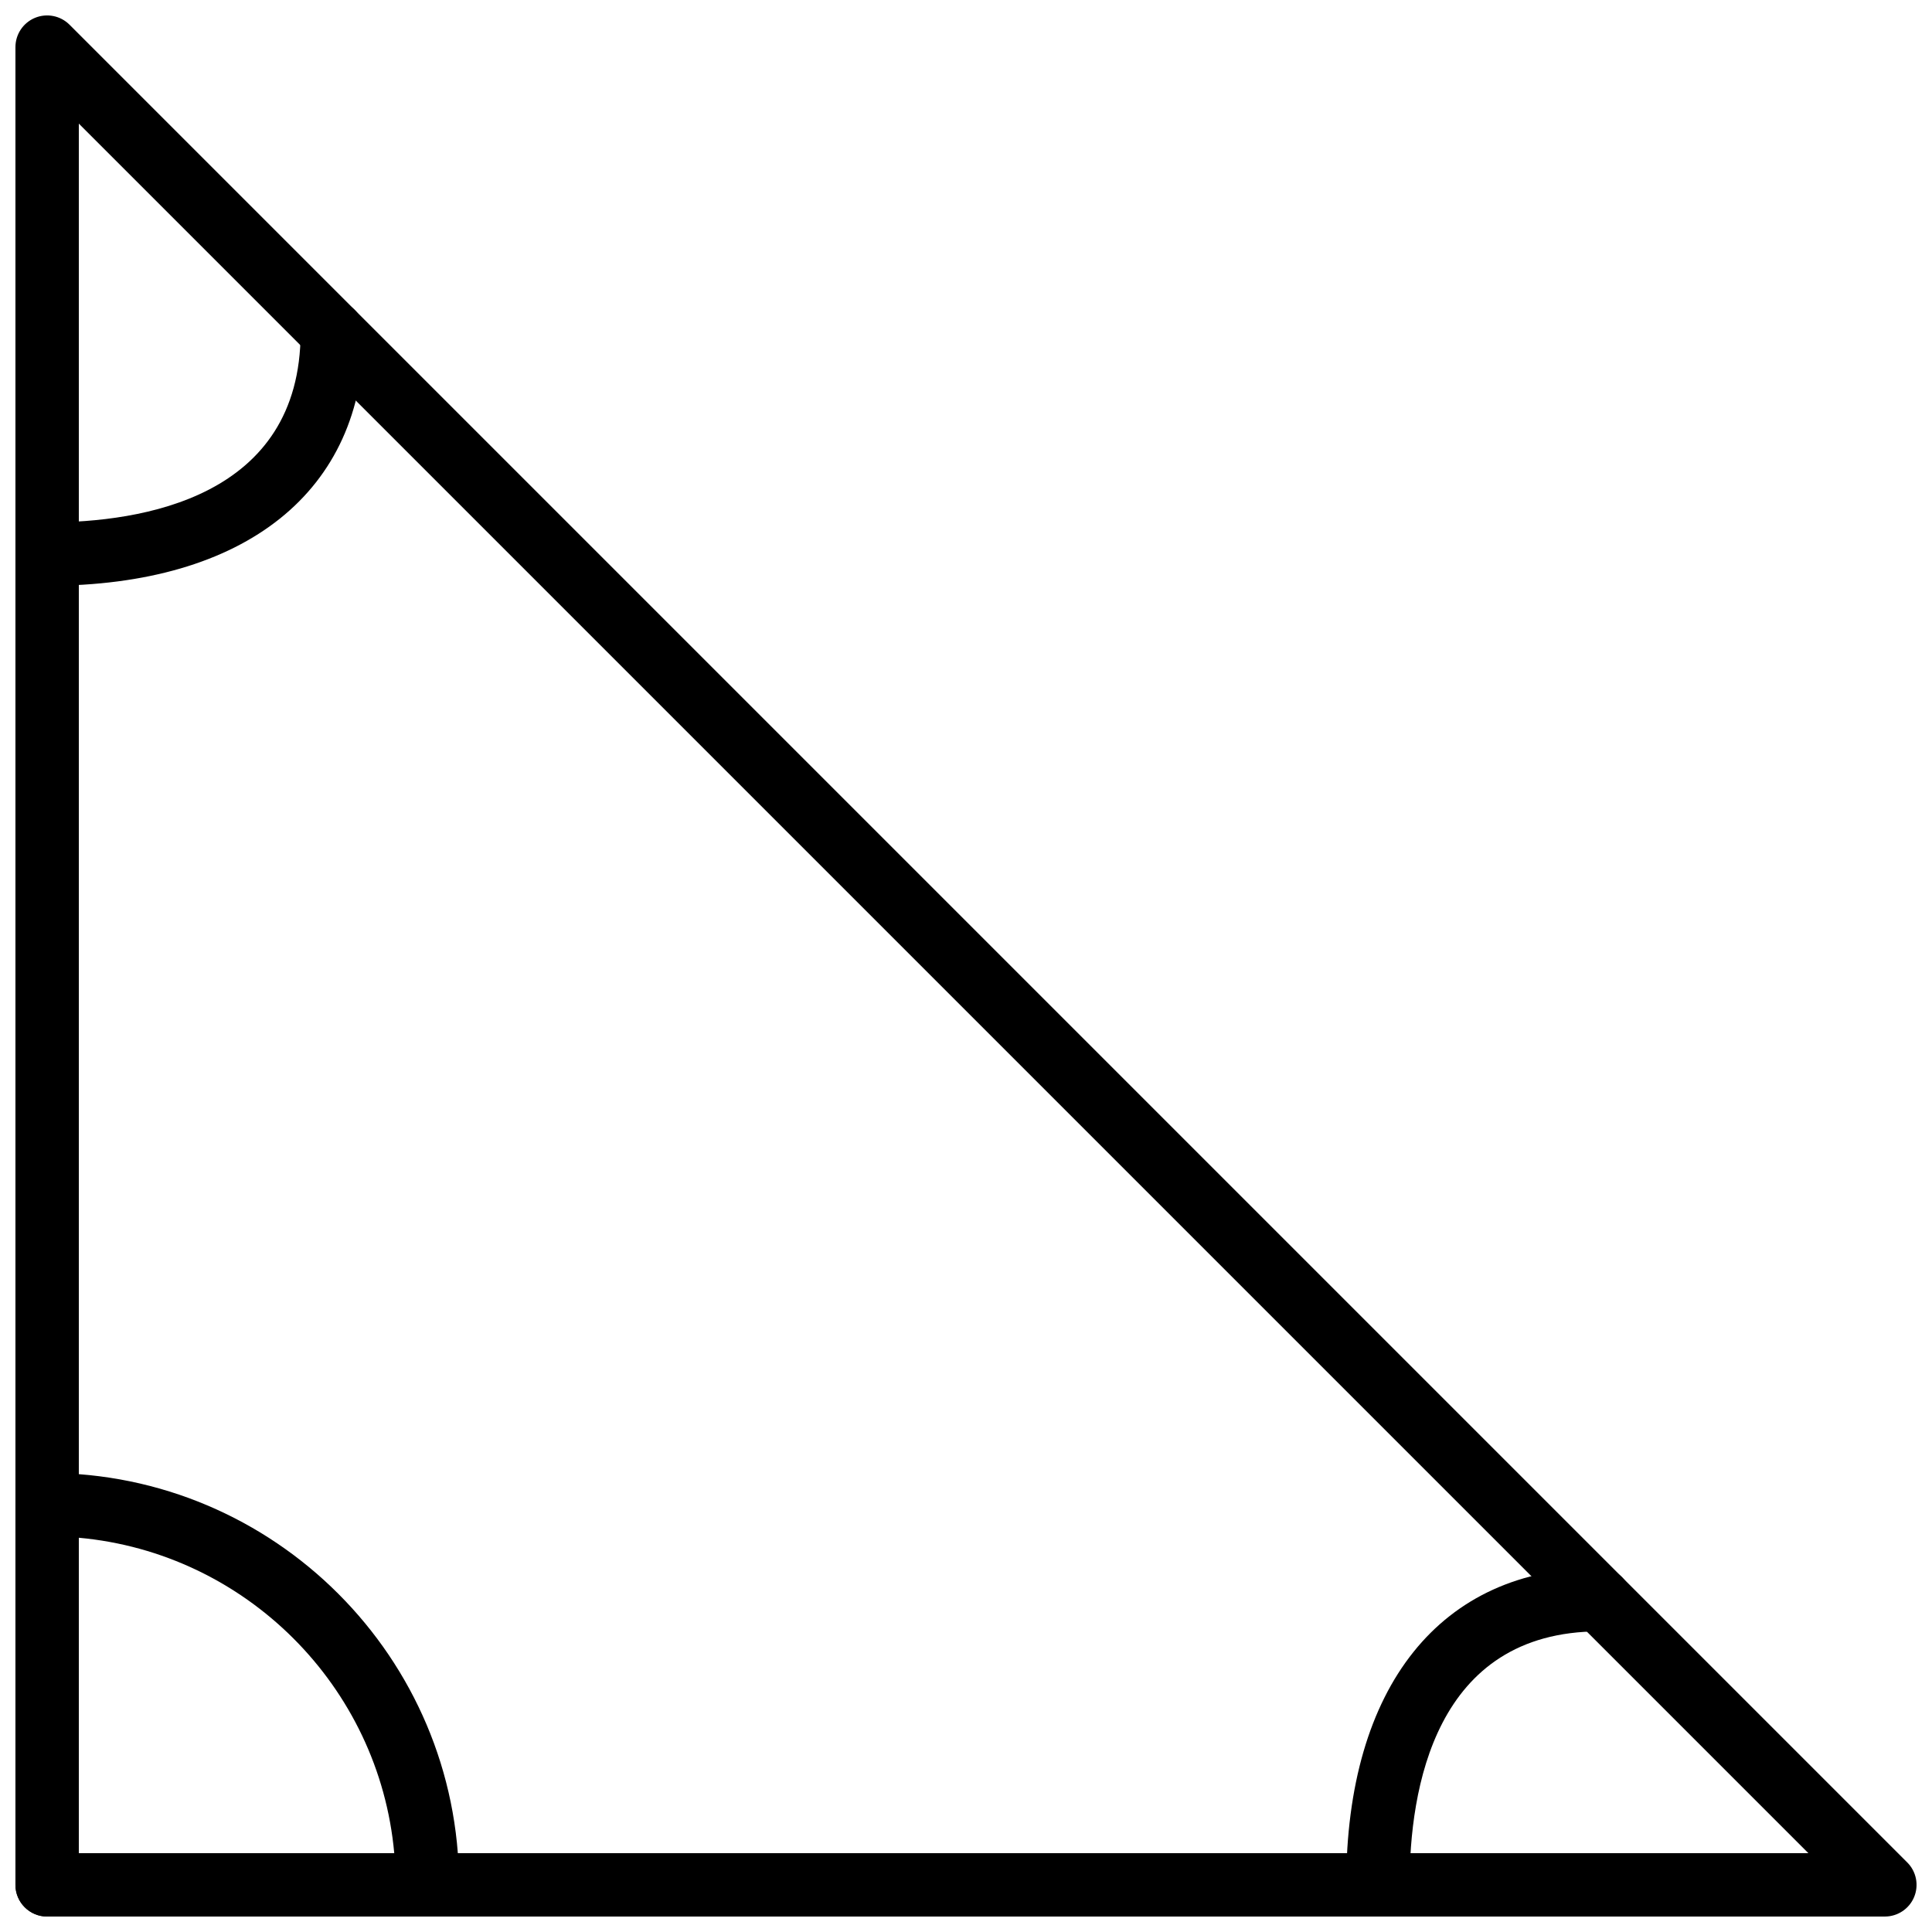 <?xml version="1.0" encoding="UTF-8"?>
<!-- Uploaded to: SVG Repo, www.svgrepo.com, Generator: SVG Repo Mixer Tools -->
<svg width="800px" height="800px" version="1.1" viewBox="144 144 512 512" xmlns="http://www.w3.org/2000/svg">
 <defs>
  <clipPath id="d">
   <path d="m148.09 148.09h503.81v503.81h-503.81z"/>
  </clipPath>
  <clipPath id="c">
   <path d="m148.09 534h117.91v117.9h-117.91z"/>
  </clipPath>
  <clipPath id="b">
   <path d="m148.09 223h92.906v77h-92.906z"/>
  </clipPath>
  <clipPath id="a">
   <path d="m500 559h77v92.902h-77z"/>
  </clipPath>
 </defs>
 <g>
  <g clip-path="url(#d)">
   <path d="m164.89 635.11h458.35l-458.35-458.35zm478.62 16.793h-487.02c-4.644 0-8.398-3.762-8.398-8.395v-487.02c0-3.394 2.043-6.457 5.184-7.762 3.141-1.293 6.75-0.578 9.152 1.824l487.02 487.02c2.402 2.402 3.121 6.012 1.82 9.152-1.293 3.133-4.363 5.18-7.758 5.18z" fill-rule="evenodd"/>
  </g>
  <g clip-path="url(#c)">
   <path d="m164.89 635.11h83.59c-3.996-44.25-39.34-79.586-83.59-83.59zm92.363 16.793h-100.76c-4.644 0-8.398-3.762-8.398-8.395v-100.76c0-4.637 3.754-8.398 8.398-8.398 60.188 0 109.16 48.969 109.16 109.16 0 4.633-3.754 8.395-8.398 8.395z" fill-rule="evenodd"/>
  </g>
  <g clip-path="url(#b)">
   <path d="m156.49 299.24c-4.644 0-8.398-3.762-8.398-8.398 0-4.637 3.754-8.398 8.398-8.398 25.082 0 67.176-6.539 67.176-50.379 0-4.637 3.754-8.398 8.395-8.398 4.644 0 8.398 3.762 8.398 8.398 0 42.059-31.387 67.176-83.969 67.176" fill-rule="evenodd"/>
  </g>
  <g clip-path="url(#a)">
   <path d="m509.16 651.9c-4.644 0-8.398-3.762-8.398-8.395 0-52.582 25.105-83.969 67.176-83.969 4.644 0 8.395 3.762 8.395 8.395 0 4.637-3.75 8.398-8.395 8.398-43.84 0-50.383 42.086-50.383 67.176 0 4.633-3.754 8.395-8.395 8.395" fill-rule="evenodd"/>
  </g>
 </g>
</svg>